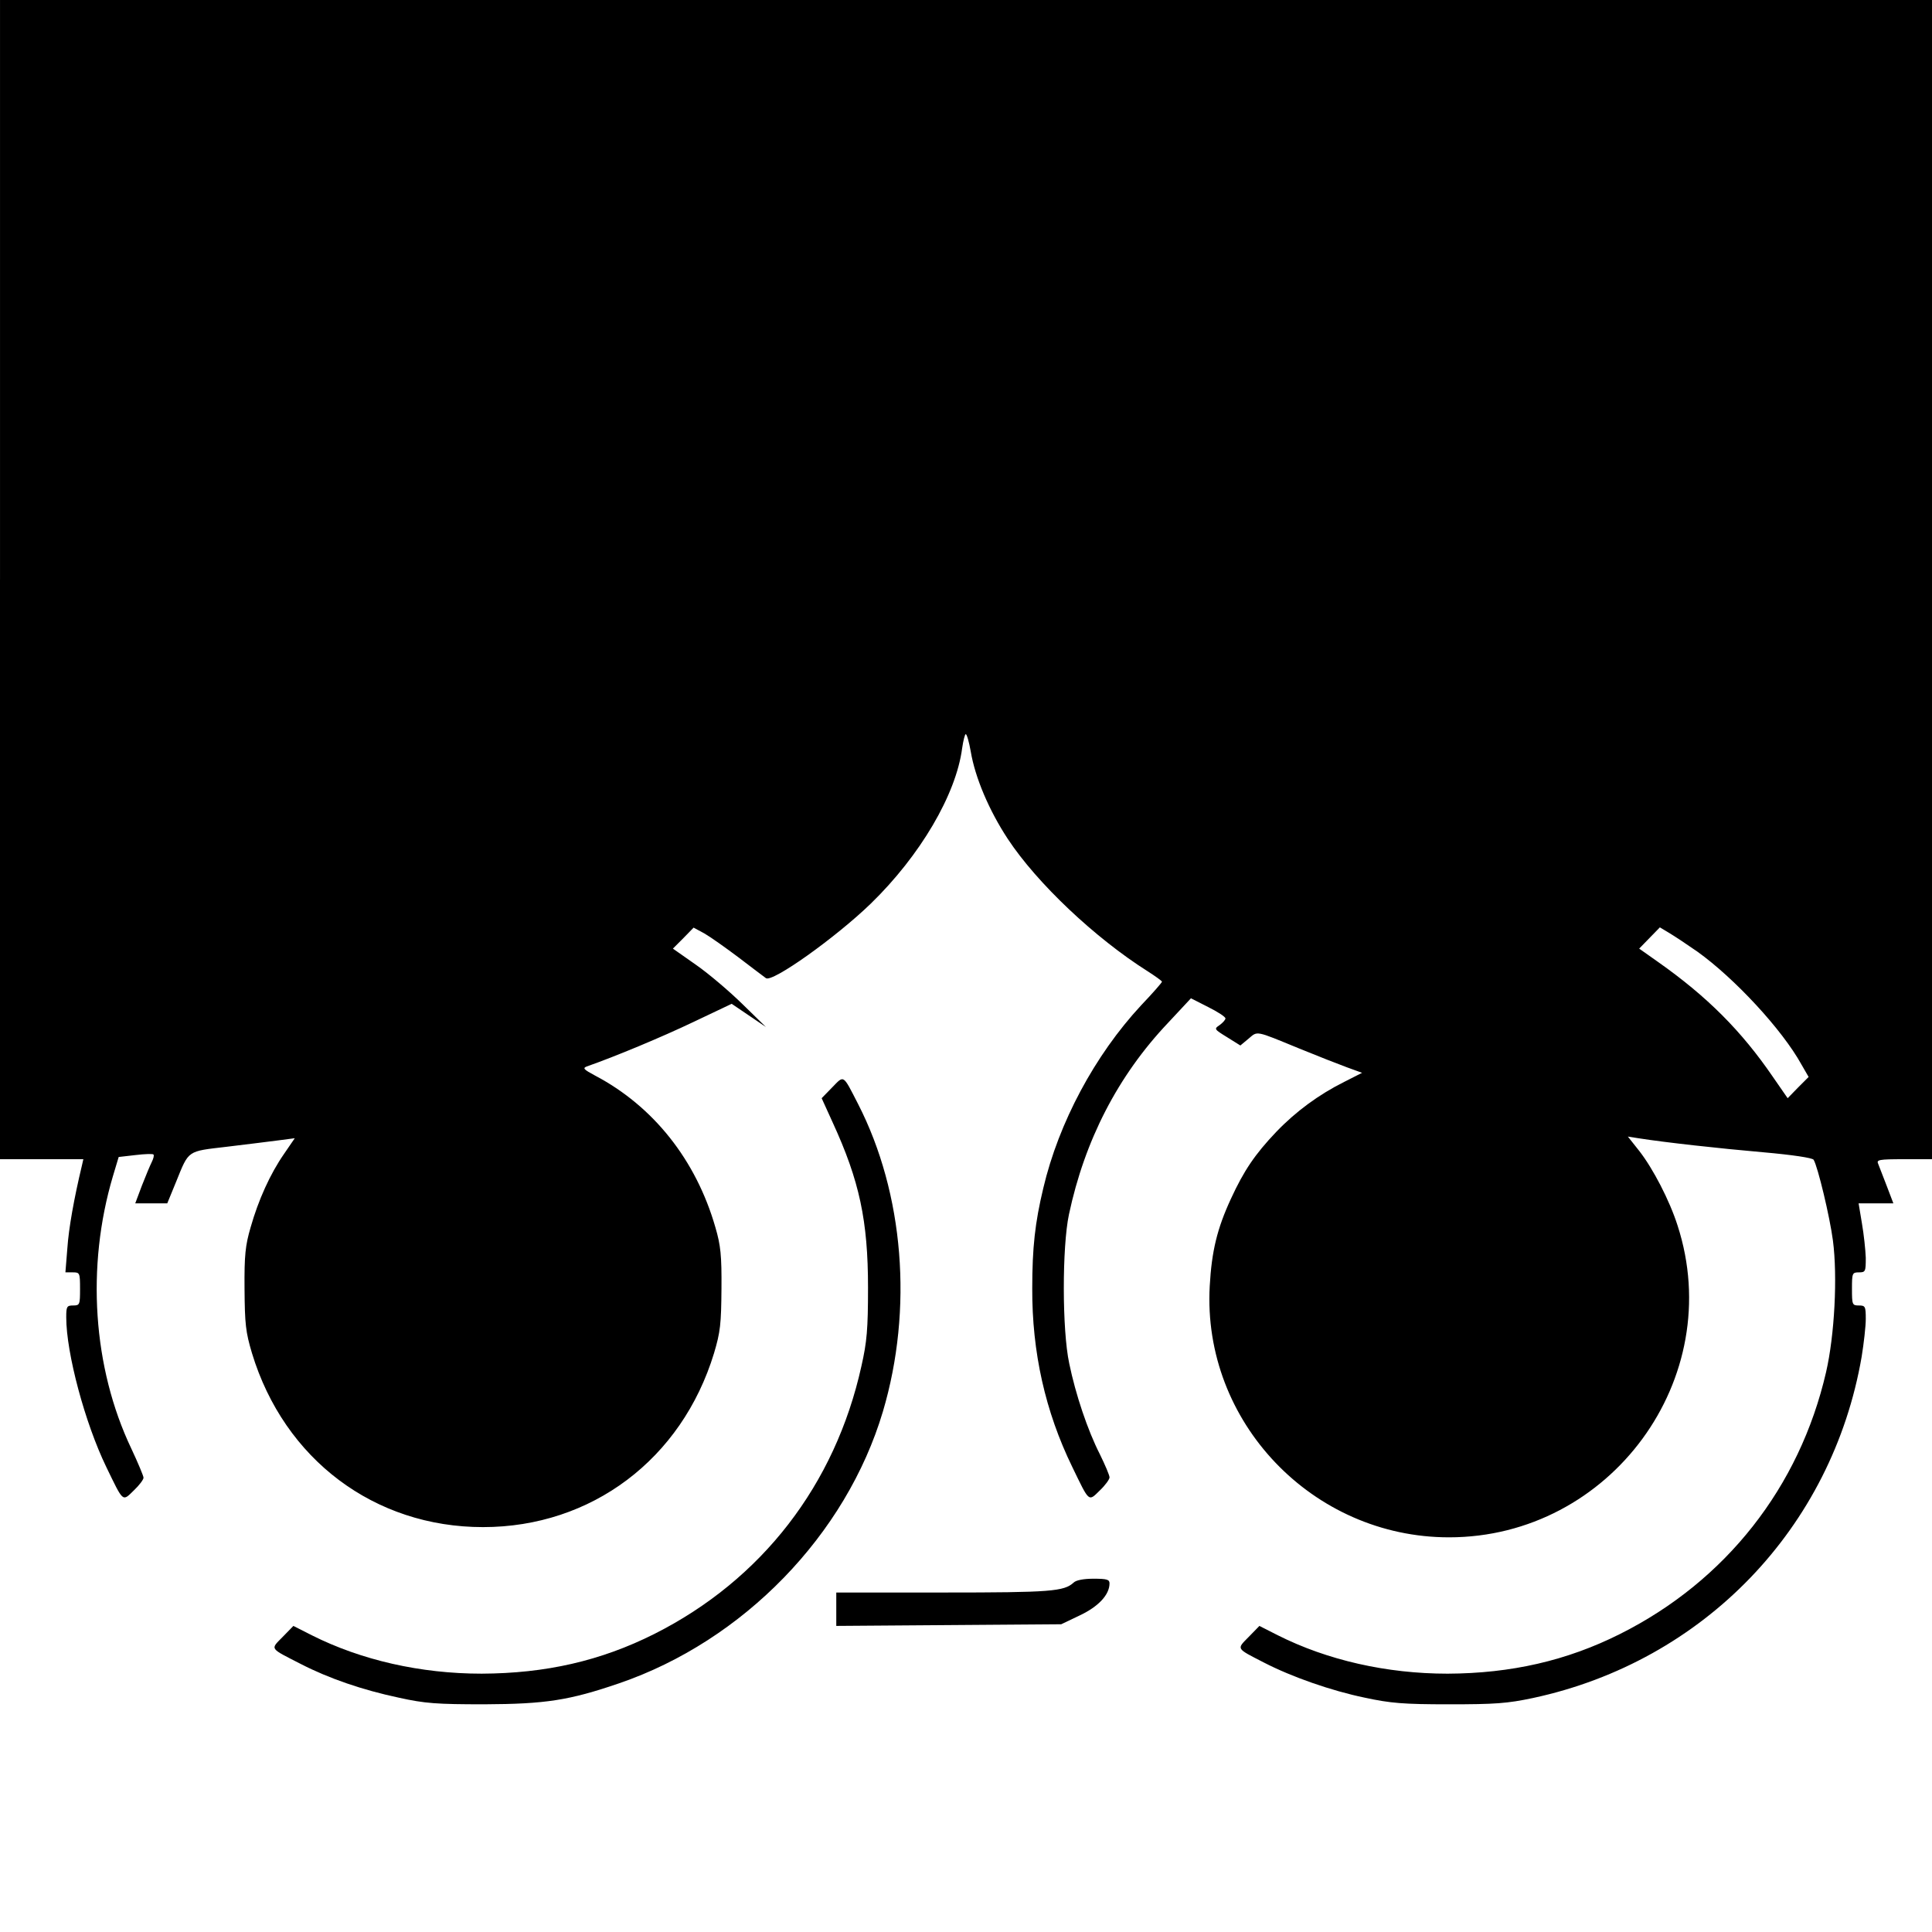 <?xml version="1.0" standalone="no"?>
<!DOCTYPE svg PUBLIC "-//W3C//DTD SVG 20010904//EN"
 "http://www.w3.org/TR/2001/REC-SVG-20010904/DTD/svg10.dtd">
<svg version="1.0" xmlns="http://www.w3.org/2000/svg"
 width="700pt" height="700pt" viewBox="0 0 700 700"
 preserveAspectRatio="xMidYMid meet">
<g transform="translate(0,700) scale(0.1,-0.1)"
fill="#000000" stroke="none">
<path d="M0 4900 l0 -2100 151 0 151 0 -5 -22 c-29 -121 -48 -228 -53 -301
l-7 -87 27 0 c25 0 26 -2 26 -60 0 -57 -1 -60 -25 -60 -23 0 -25 -4 -25 -43 0
-130 68 -383 145 -542 63 -130 58 -126 100 -85 19 18 35 39 35 46 0 6 -20 54
-44 105 -140 294 -164 660 -67 987 l21 70 61 7 c33 4 63 5 65 2 3 -3 0 -15 -6
-27 -6 -12 -22 -50 -36 -86 l-24 -64 58 0 58 0 32 78 c47 116 39 110 183 127
69 8 153 19 186 23 l61 8 -39 -57 c-50 -72 -93 -167 -121 -266 -19 -65 -23
-101 -22 -223 1 -127 4 -156 27 -233 117 -385 444 -630 837 -630 393 0 720
246 837 630 23 77 26 106 27 233 1 122 -3 158 -22 223 -70 244 -225 439 -436
550 -41 22 -46 27 -30 33 103 36 273 107 386 161 l139 66 62 -42 62 -42 -85
83 c-47 46 -122 110 -168 142 l-84 59 38 38 37 38 39 -21 c21 -12 76 -51 124
-87 47 -36 92 -70 99 -75 23 -17 254 148 380 270 179 174 309 395 331 563 4
28 10 51 13 51 4 0 12 -28 18 -62 16 -96 67 -215 134 -317 106 -161 317 -360
507 -480 28 -18 52 -35 52 -38 0 -3 -34 -42 -76 -86 -167 -180 -298 -424 -354
-662 -30 -125 -40 -216 -40 -363 -1 -231 47 -446 145 -647 63 -130 58 -126
100 -85 19 18 35 40 35 47 0 8 -16 45 -35 84 -44 86 -88 217 -111 329 -26 121
-26 422 -1 540 57 268 177 502 359 694 l83 89 63 -32 c34 -17 62 -35 62 -41 0
-5 -10 -16 -21 -24 -21 -14 -20 -15 27 -44 l48 -30 30 25 c33 28 23 30 181
-35 66 -27 145 -58 175 -69 l55 -20 -65 -33 c-92 -46 -175 -107 -246 -181 -77
-81 -117 -140 -164 -242 -50 -108 -70 -190 -77 -317 -27 -491 372 -910 867
-910 585 0 1008 576 828 1130 -29 91 -89 206 -138 269 l-42 53 38 -6 c95 -15
293 -37 454 -51 102 -9 177 -20 181 -27 15 -24 59 -208 70 -293 17 -130 6
-343 -25 -477 -96 -416 -363 -756 -746 -948 -193 -97 -395 -143 -625 -144
-221 0 -436 49 -615 139 l-67 34 -39 -40 c-44 -45 -47 -40 56 -93 101 -52 244
-102 365 -127 93 -20 139 -24 305 -24 167 0 211 3 305 23 618 133 1083 616
1190 1236 8 49 15 111 15 137 0 46 -2 49 -25 49 -24 0 -25 3 -25 60 0 57 1 60
25 60 24 0 25 3 25 53 -1 28 -7 85 -14 125 l-12 72 63 0 63 0 -24 63 c-13 34
-27 70 -31 80 -7 15 2 17 94 17 l101 0 0 2100 0 2100 -3500 0 -3500 0 0 -2100z
m6150 -1348 c134 -96 307 -282 377 -409 l26 -45 -38 -38 -38 -39 -54 78 c-113
165 -237 290 -416 416 l-68 48 37 38 38 39 35 -21 c20 -12 65 -42 101 -67z"/>
<path d="M3015 3060 l-38 -39 40 -88 c97 -211 128 -356 128 -598 0 -151 -4
-197 -24 -285 -95 -430 -361 -774 -750 -970 -195 -98 -394 -143 -626 -144
-221 0 -436 49 -615 139 l-67 34 -39 -40 c-45 -46 -49 -39 66 -98 101 -52 223
-94 355 -122 95 -21 137 -24 310 -24 221 1 307 14 488 76 450 154 823 538 956
985 110 371 76 790 -90 1114 -56 109 -50 105 -94 60z"/>
<path d="M3890 1266 c-35 -32 -82 -36 -471 -36 l-389 0 0 -61 0 -60 408 3 407
3 67 32 c68 32 108 75 108 116 0 14 -9 17 -58 17 -35 0 -63 -5 -72 -14z"/>
</g>
</svg>
